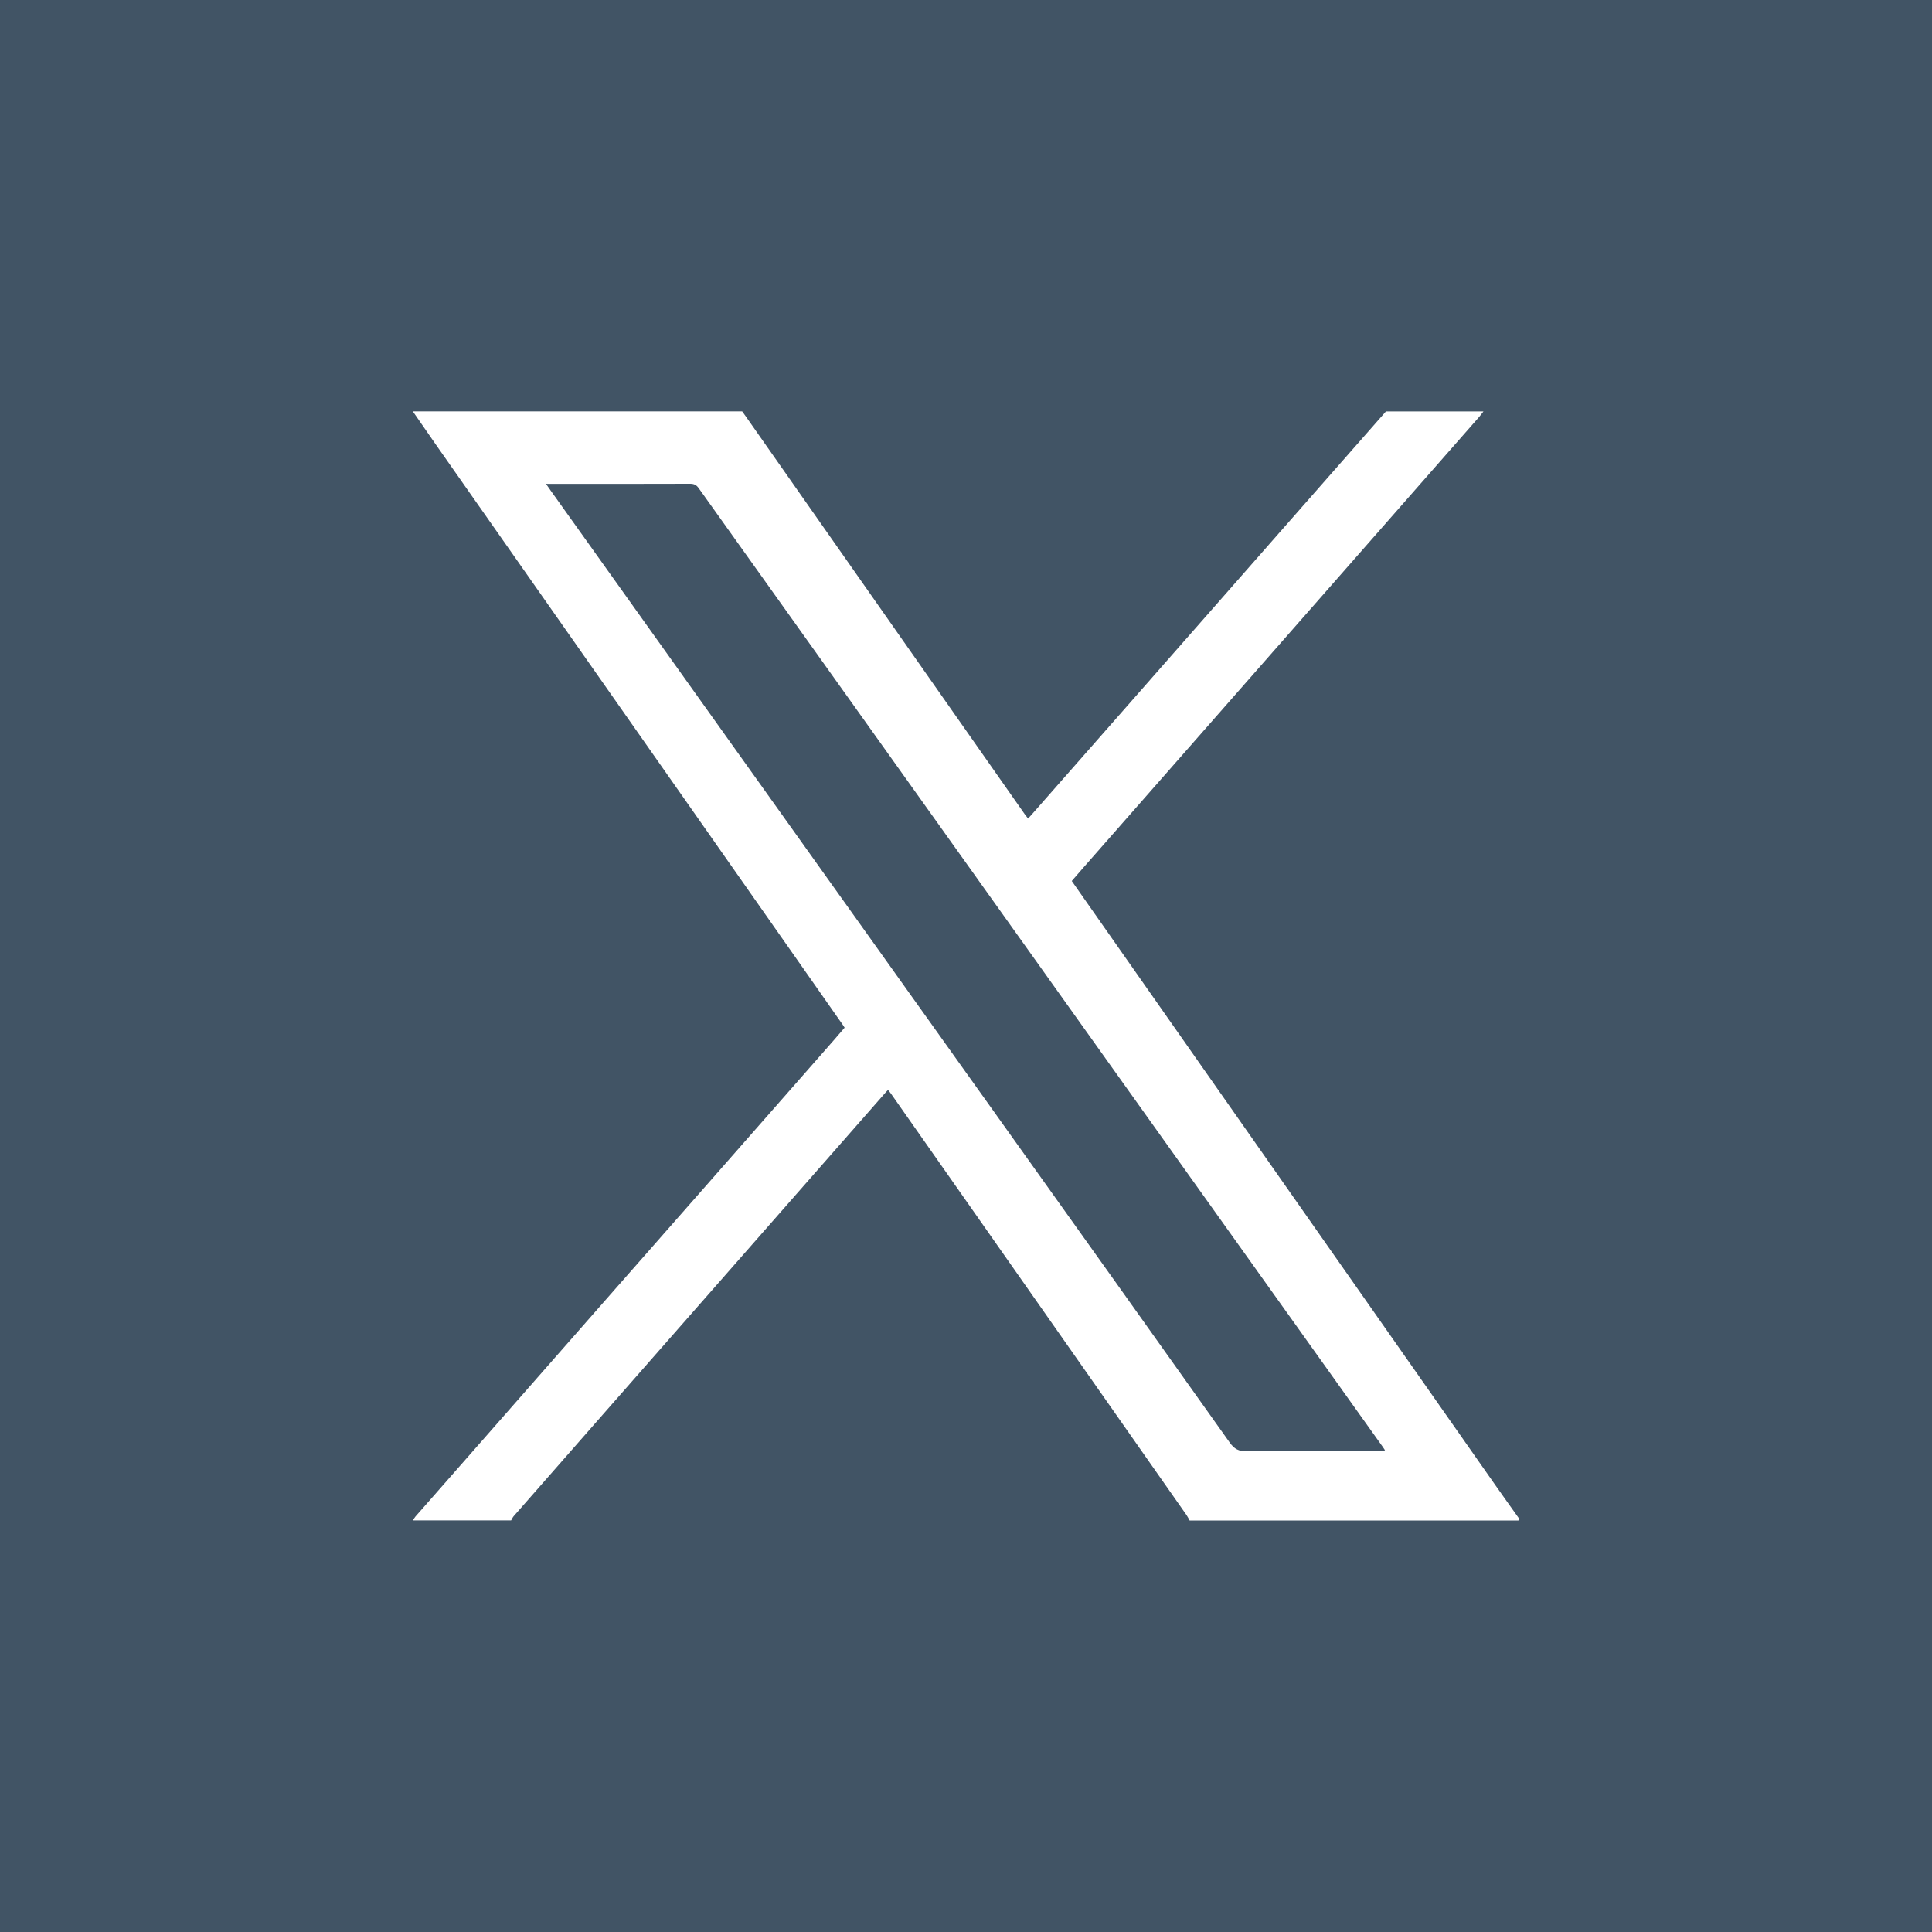 <?xml version="1.0" encoding="UTF-8"?>
<svg id="Layer_1" xmlns="http://www.w3.org/2000/svg" version="1.1" viewBox="0 0 35 35">
  <!-- Generator: Adobe Illustrator 29.5.1, SVG Export Plug-In . SVG Version: 2.1.0 Build 141)  -->
  <defs>
    <style>
      .st0 {
        fill: #fff;
      }

      .st1 {
        fill: #415465;
      }
    </style>
  </defs>
  <rect class="st1" width="35" height="35"/>
  <path class="st0" d="M25.113,7.454c.587-0,1.174-0,1.761-0-.027.035-.053.071-.082.104-.316.361-.632.721-.949,1.081-1.041,1.185-2.082,2.371-3.122,3.556-1.028,1.171-2.057,2.342-3.086,3.513-.073.083-.144.166-.219.252.075.107.147.21.219.313.805,1.149,1.611,2.298,2.417,3.447.849,1.211,1.698,2.422,2.547,3.633.824,1.175,1.647,2.35,2.471,3.524.148.211.298.42.447.63-.008.012.018.04-.019.038-.022-.001-.044-0-.066-0h-5.881c-.018-.032-.034-.067-.055-.097-.871-1.242-1.742-2.484-2.613-3.726-.915-1.304-1.829-2.608-2.744-3.912-.015-.022-.033-.042-.052-.065-.019.02-.032.033-.044.047-.941,1.072-1.882,2.143-2.822,3.215-.781.889-1.561,1.778-2.342,2.667-.525.598-1.049,1.195-1.573,1.793-.019.022-.031.051-.047.077h-1.78c.016-.023.029-.049.047-.07.466-.531.933-1.062,1.399-1.593.662-.754,1.323-1.508,1.985-2.262.622-.709,1.245-1.417,1.868-2.125.775-.882,1.549-1.763,2.323-2.645.068-.077.134-.156.2-.232-.014-.022-.022-.035-.031-.048-.257-.367-.514-.733-.771-1.1-1.179-1.681-2.358-3.361-3.536-5.042-1.027-1.464-2.054-2.927-3.08-4.391-.136-.194-.269-.389-.404-.583,1.989,0,3.977,0,5.966,0,.018.025.037.051.055.076.711,1.014,1.423,2.029,2.134,3.043.976,1.391,1.951,2.783,2.927,4.174.019.027.04.053.063.083.029-.032.05-.054.071-.078.527-.599,1.054-1.198,1.581-1.798.989-1.125,1.977-2.251,2.966-3.377.622-.708,1.245-1.416,1.868-2.125ZM9.891,8.765c.038.055.061.088.085.122,1.178,1.651,2.356,3.301,3.534,4.952,1.557,2.182,3.115,4.364,4.672,6.546,1.367,1.915,2.733,3.83,4.096,5.749.082.116.164.159.306.158.798-.008,1.597-.004,2.396-.004.035-0.0.074.011.11-.016-.016-.024-.029-.046-.044-.066-1.295-1.815-2.591-3.63-3.886-5.445-1.326-1.859-2.652-3.718-3.979-5.577-1.508-2.113-3.016-4.226-4.523-6.34-.041-.058-.083-.08-.155-.08-.833.003-1.666.002-2.5.002-.03,0-.061 0-.113 0Z"/>
</svg>